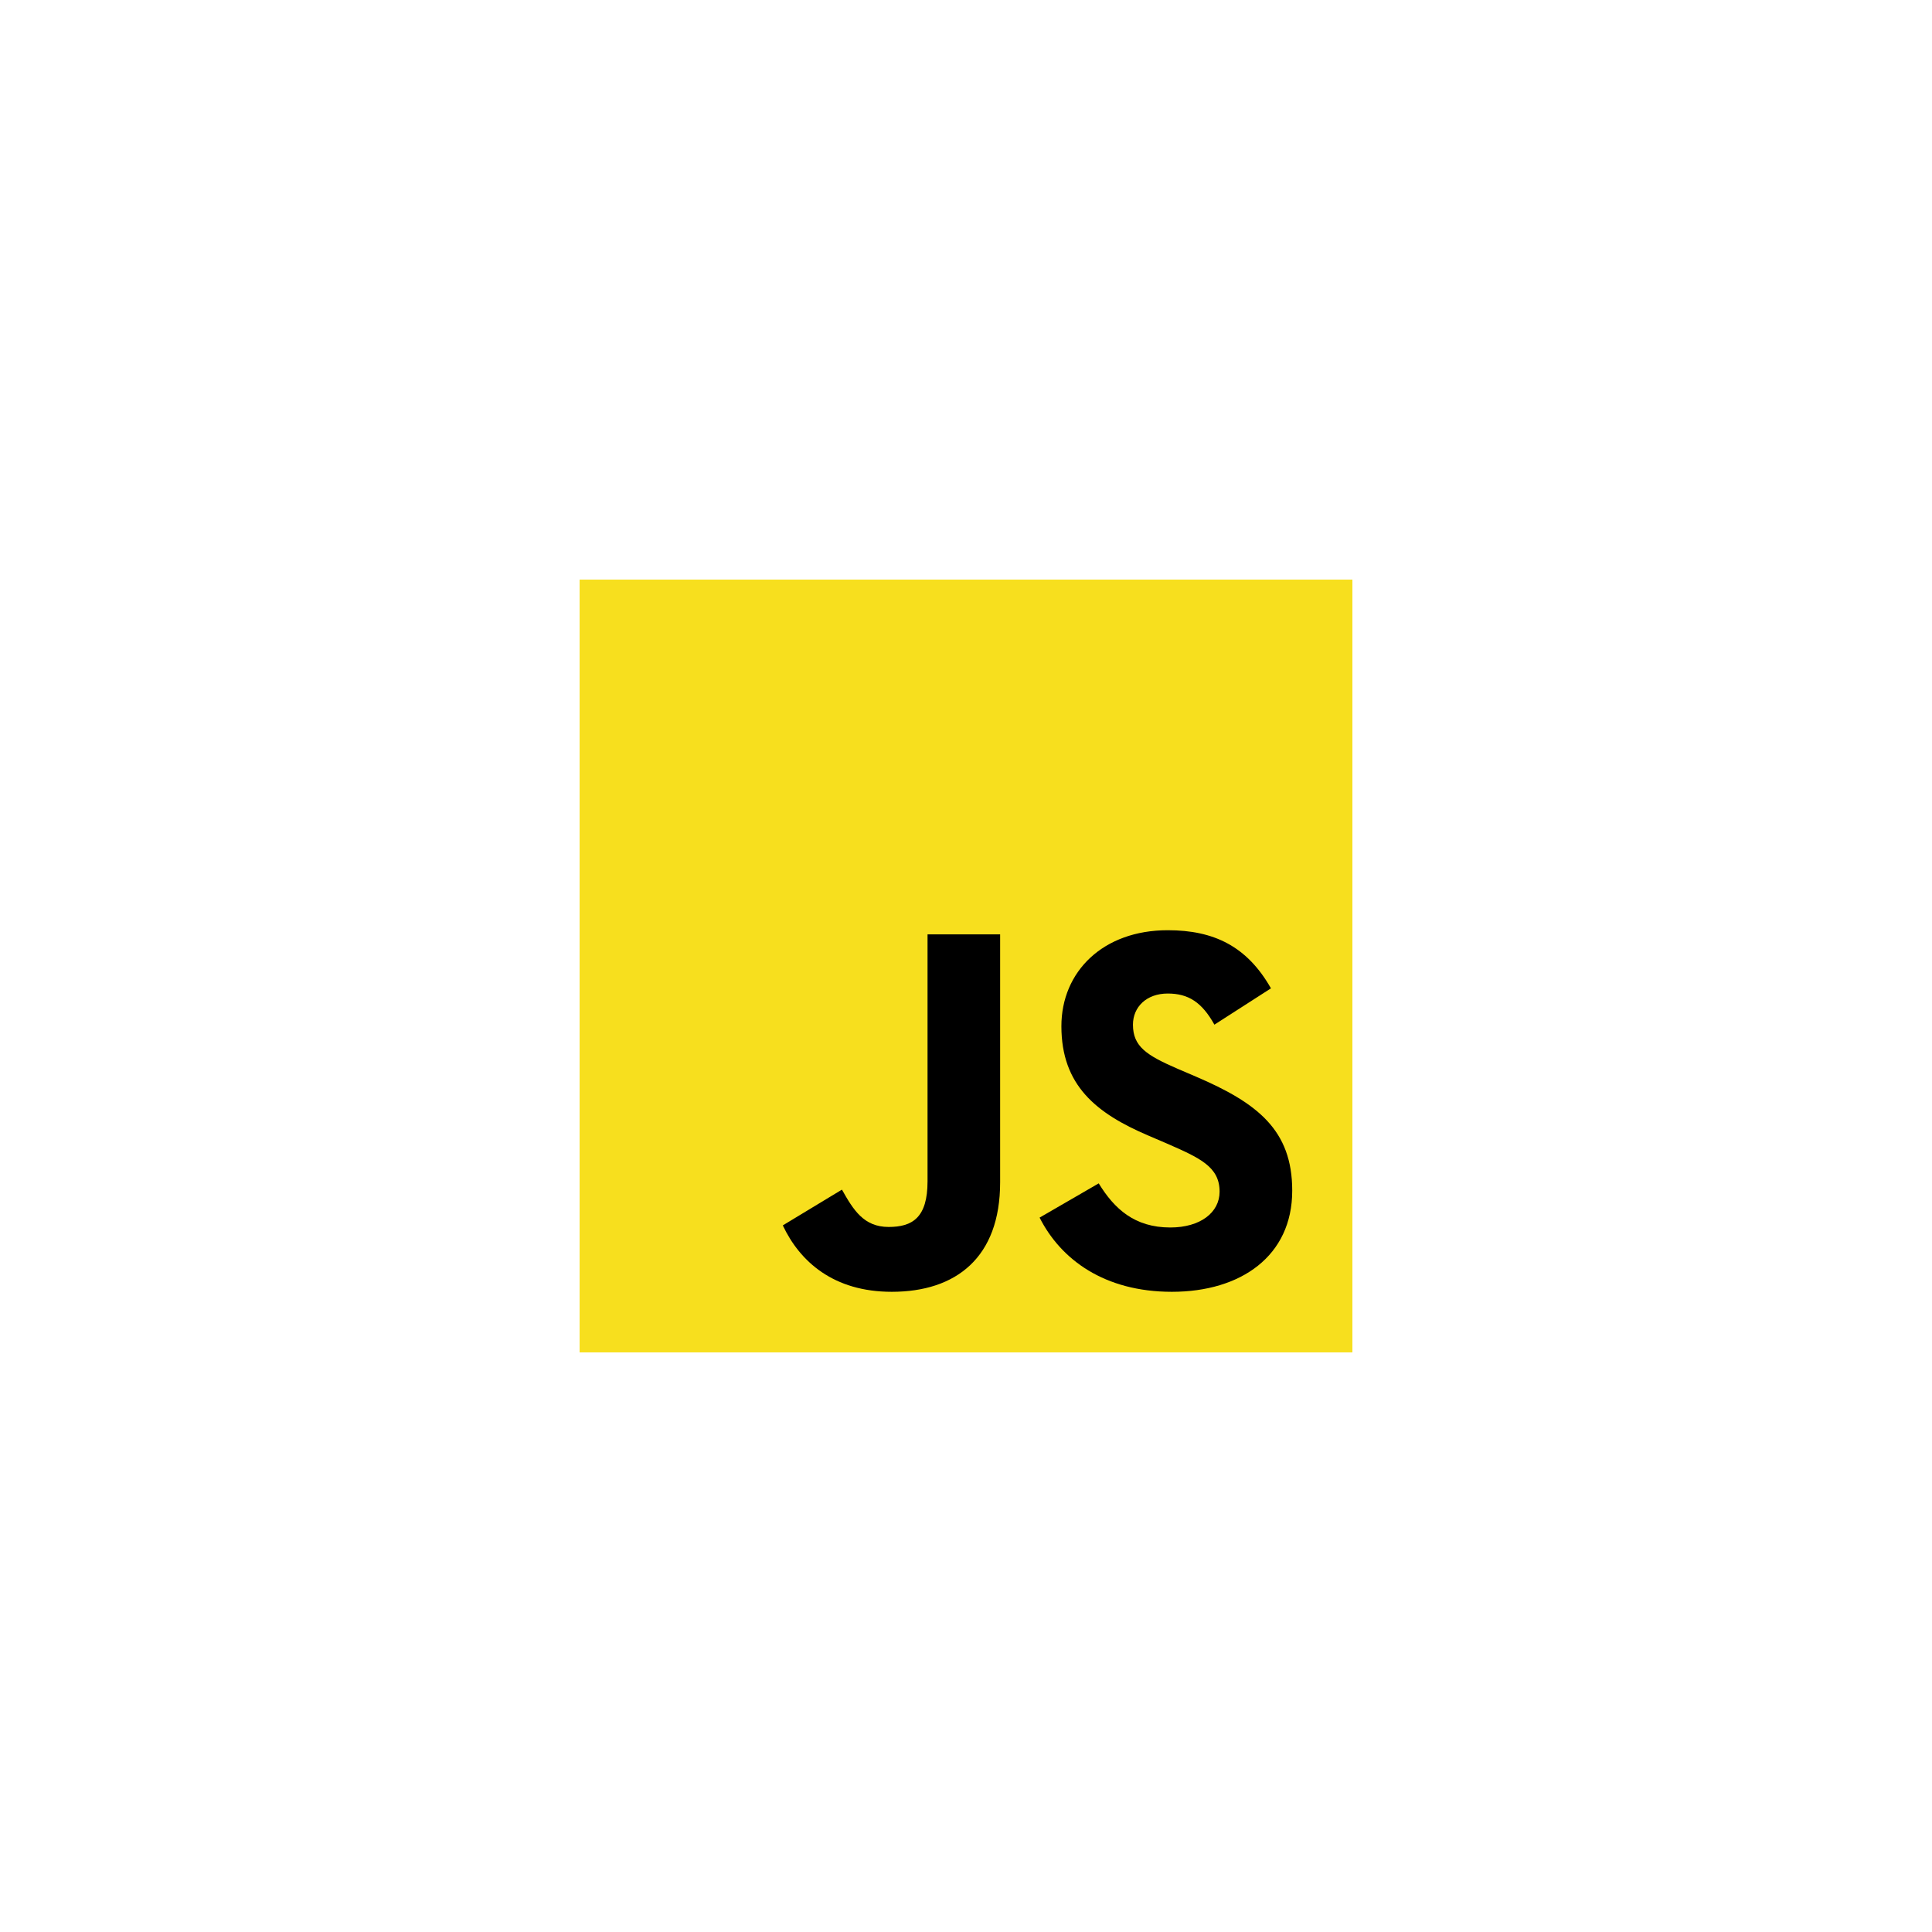 <svg xmlns="http://www.w3.org/2000/svg" xmlns:xlink="http://www.w3.org/1999/xlink" width="500" zoomAndPan="magnify" viewBox="0 0 375 375" height="500" preserveAspectRatio="xMidYMid meet" version="1.0"><defs><clipPath id="f3433d66cd"><path d="M 112.5 112.5 L 262.5 112.5 L 262.5 262.5 L 112.5 262.5 Z M 112.5 112.5 " clip-rule="nonzero"/></clipPath></defs><g clip-path="url(#f3433d66cd)"><path fill="#f7df1e" d="M 112.5 112.5 L 262.5 112.5 L 262.5 262.5 L 112.5 262.5 Z M 112.5 112.5 " fill-opacity="1" fill-rule="nonzero"/></g><path fill="#000000" d="M 151.941 237.848 L 163.418 230.906 C 165.633 234.832 167.648 238.152 172.48 238.152 C 177.109 238.152 180.035 236.336 180.035 229.293 L 180.035 181.363 L 194.125 181.363 L 194.125 229.492 C 194.125 244.09 185.57 250.738 173.086 250.738 C 161.809 250.738 155.262 244.898 151.941 237.848 " fill-opacity="1" fill-rule="nonzero"/><path fill="#000000" d="M 201.785 236.336 L 213.262 229.691 C 216.285 234.625 220.211 238.254 227.156 238.254 C 232.996 238.254 236.723 235.336 236.723 231.305 C 236.723 226.469 232.898 224.758 226.453 221.941 L 222.93 220.43 C 212.758 216.098 206.016 210.668 206.016 199.184 C 206.016 188.613 214.066 180.555 226.656 180.555 C 235.617 180.555 242.062 183.68 246.691 191.836 L 235.715 198.887 C 233.301 194.555 230.684 192.844 226.656 192.844 C 222.527 192.844 219.906 195.465 219.906 198.887 C 219.906 203.117 222.527 204.828 228.566 207.445 L 232.09 208.953 C 244.07 214.09 250.82 219.324 250.82 231.105 C 250.82 243.789 240.855 250.738 227.461 250.738 C 214.371 250.738 205.914 244.492 201.785 236.336 " fill-opacity="1" fill-rule="nonzero"/></svg>